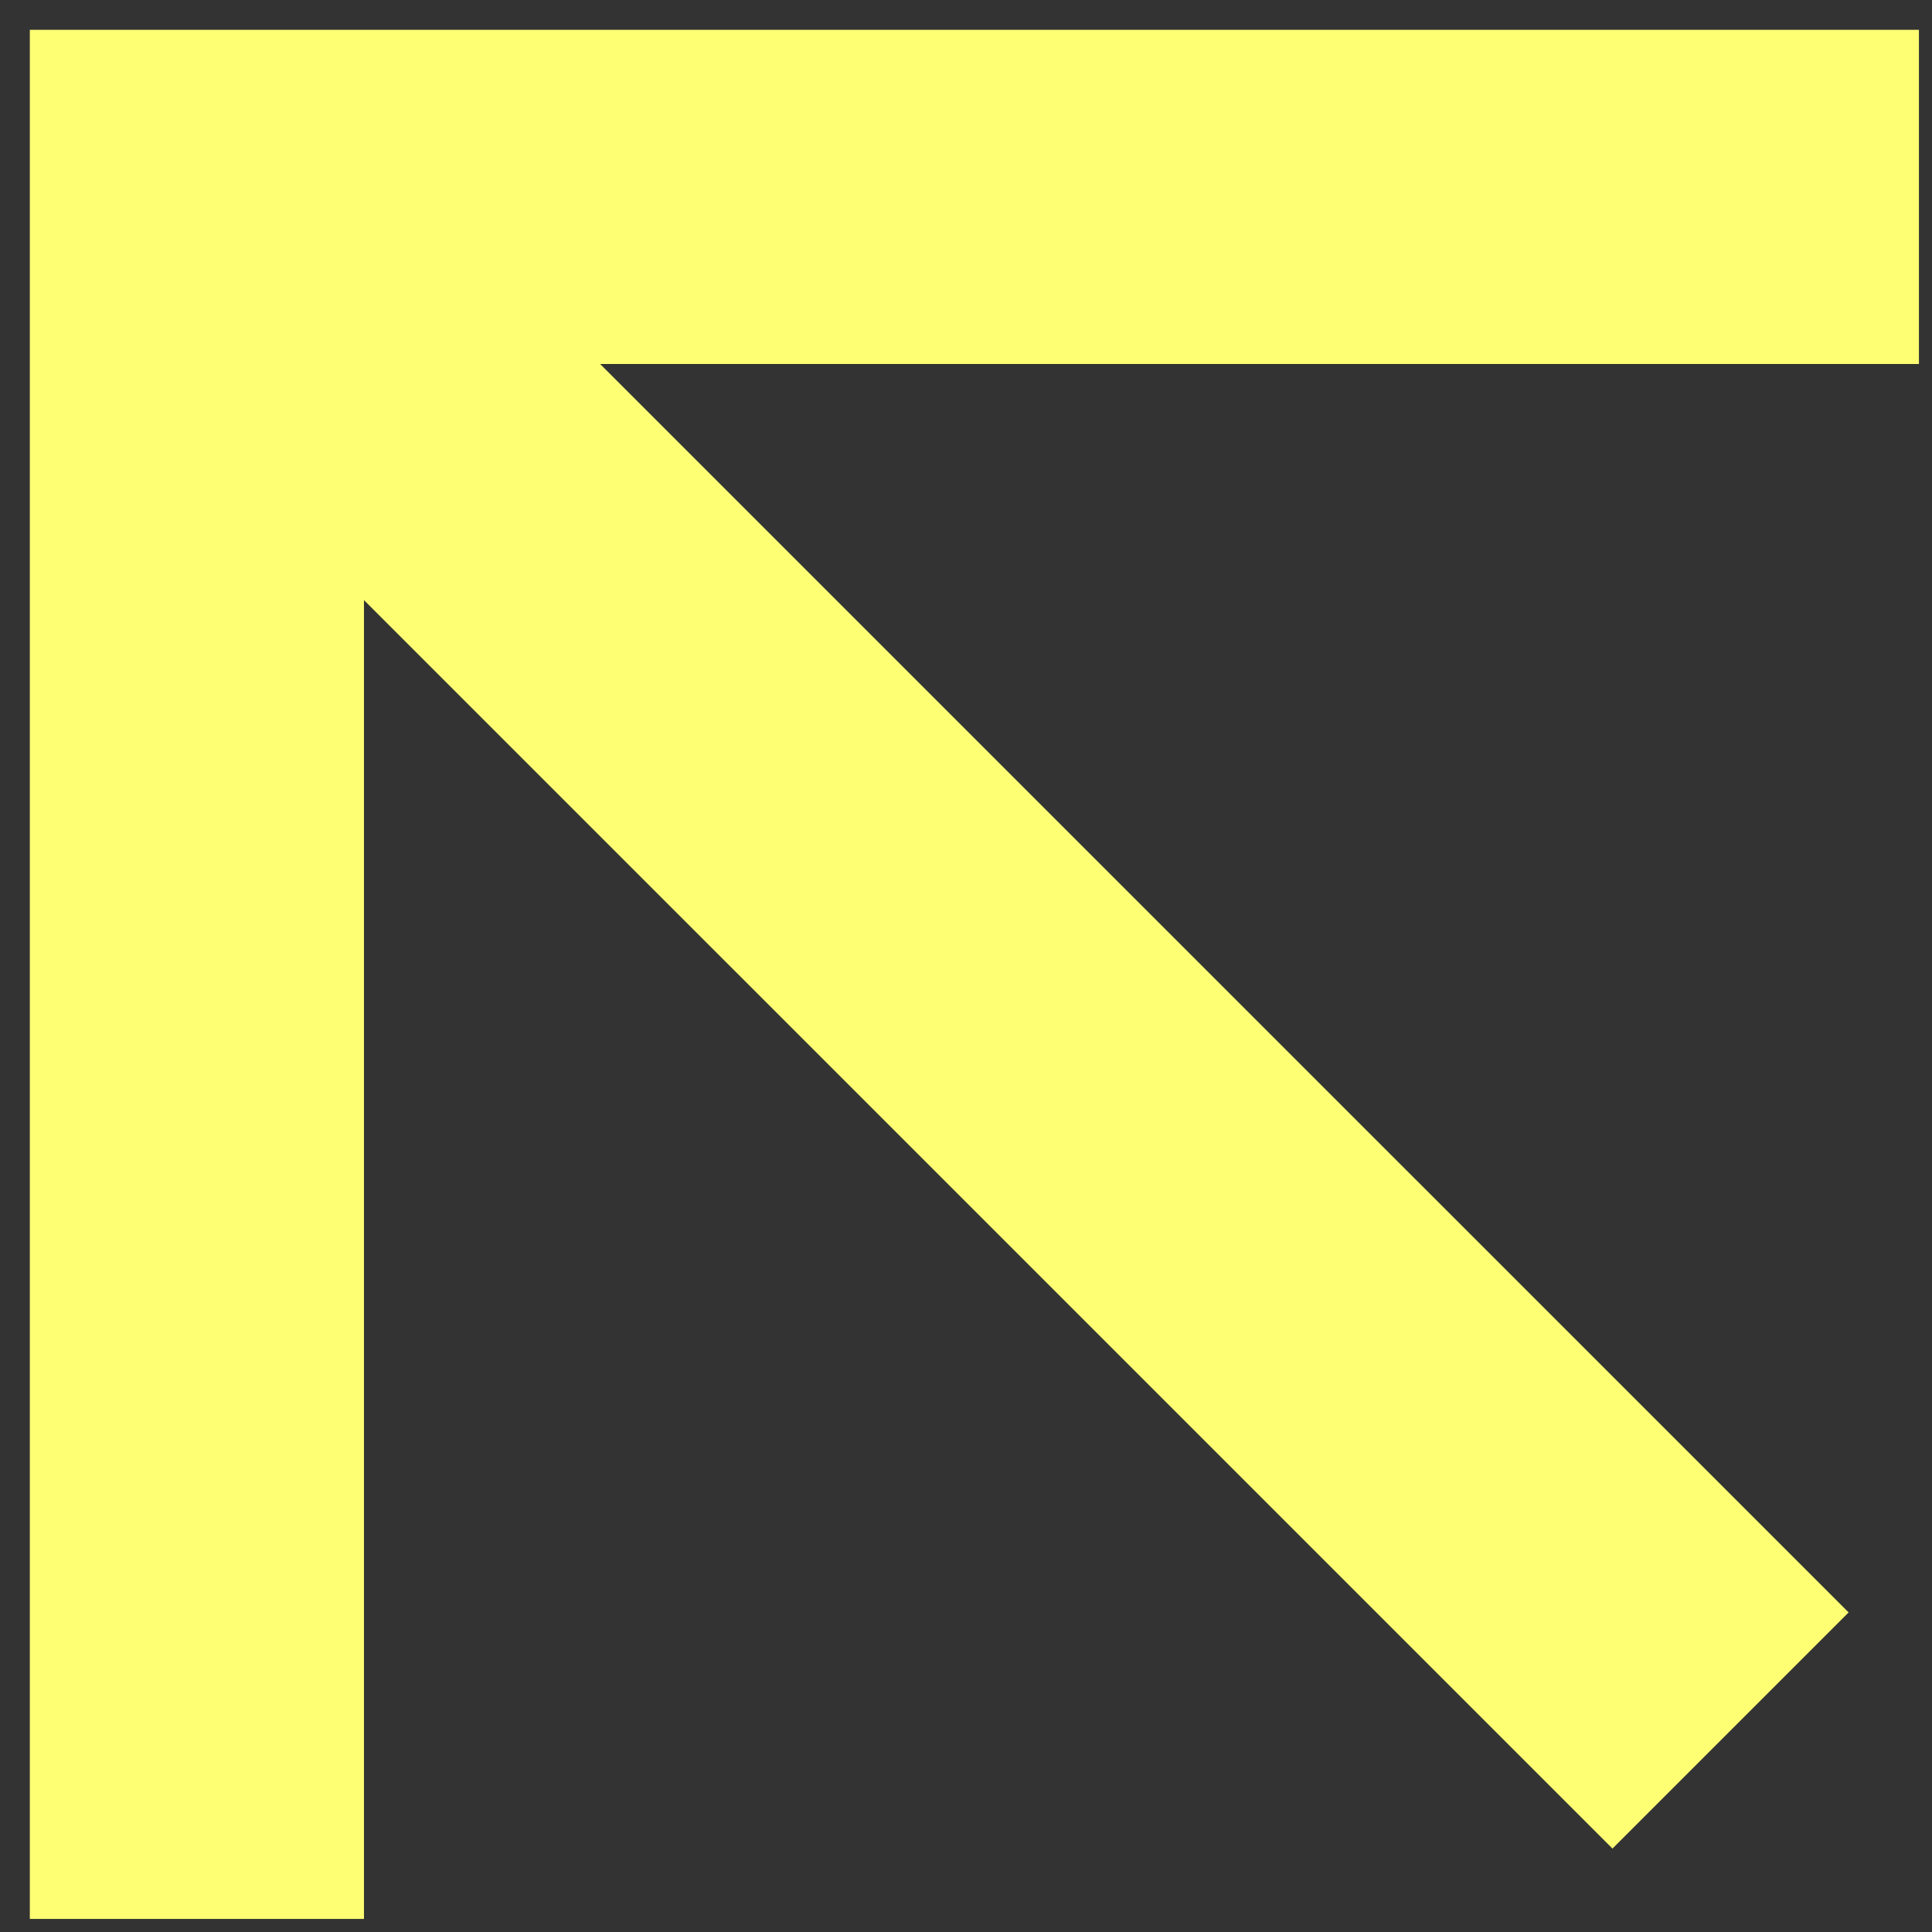 <?xml version="1.0" encoding="UTF-8"?> <svg xmlns="http://www.w3.org/2000/svg" width="64" height="64" viewBox="0 0 64 64" fill="none"><rect x="0" y="0" width="64" height="64" fill="#333333" stroke="none"/> <path d="M63.567 0.989L63.567 12.057L19.879 12.057L61.238 53.414L53.415 61.236L12.057 19.879L12.057 63.567L0.988 63.567L0.988 0.989L63.567 0.989Z" fill="#FFFF74"></path> </svg> 